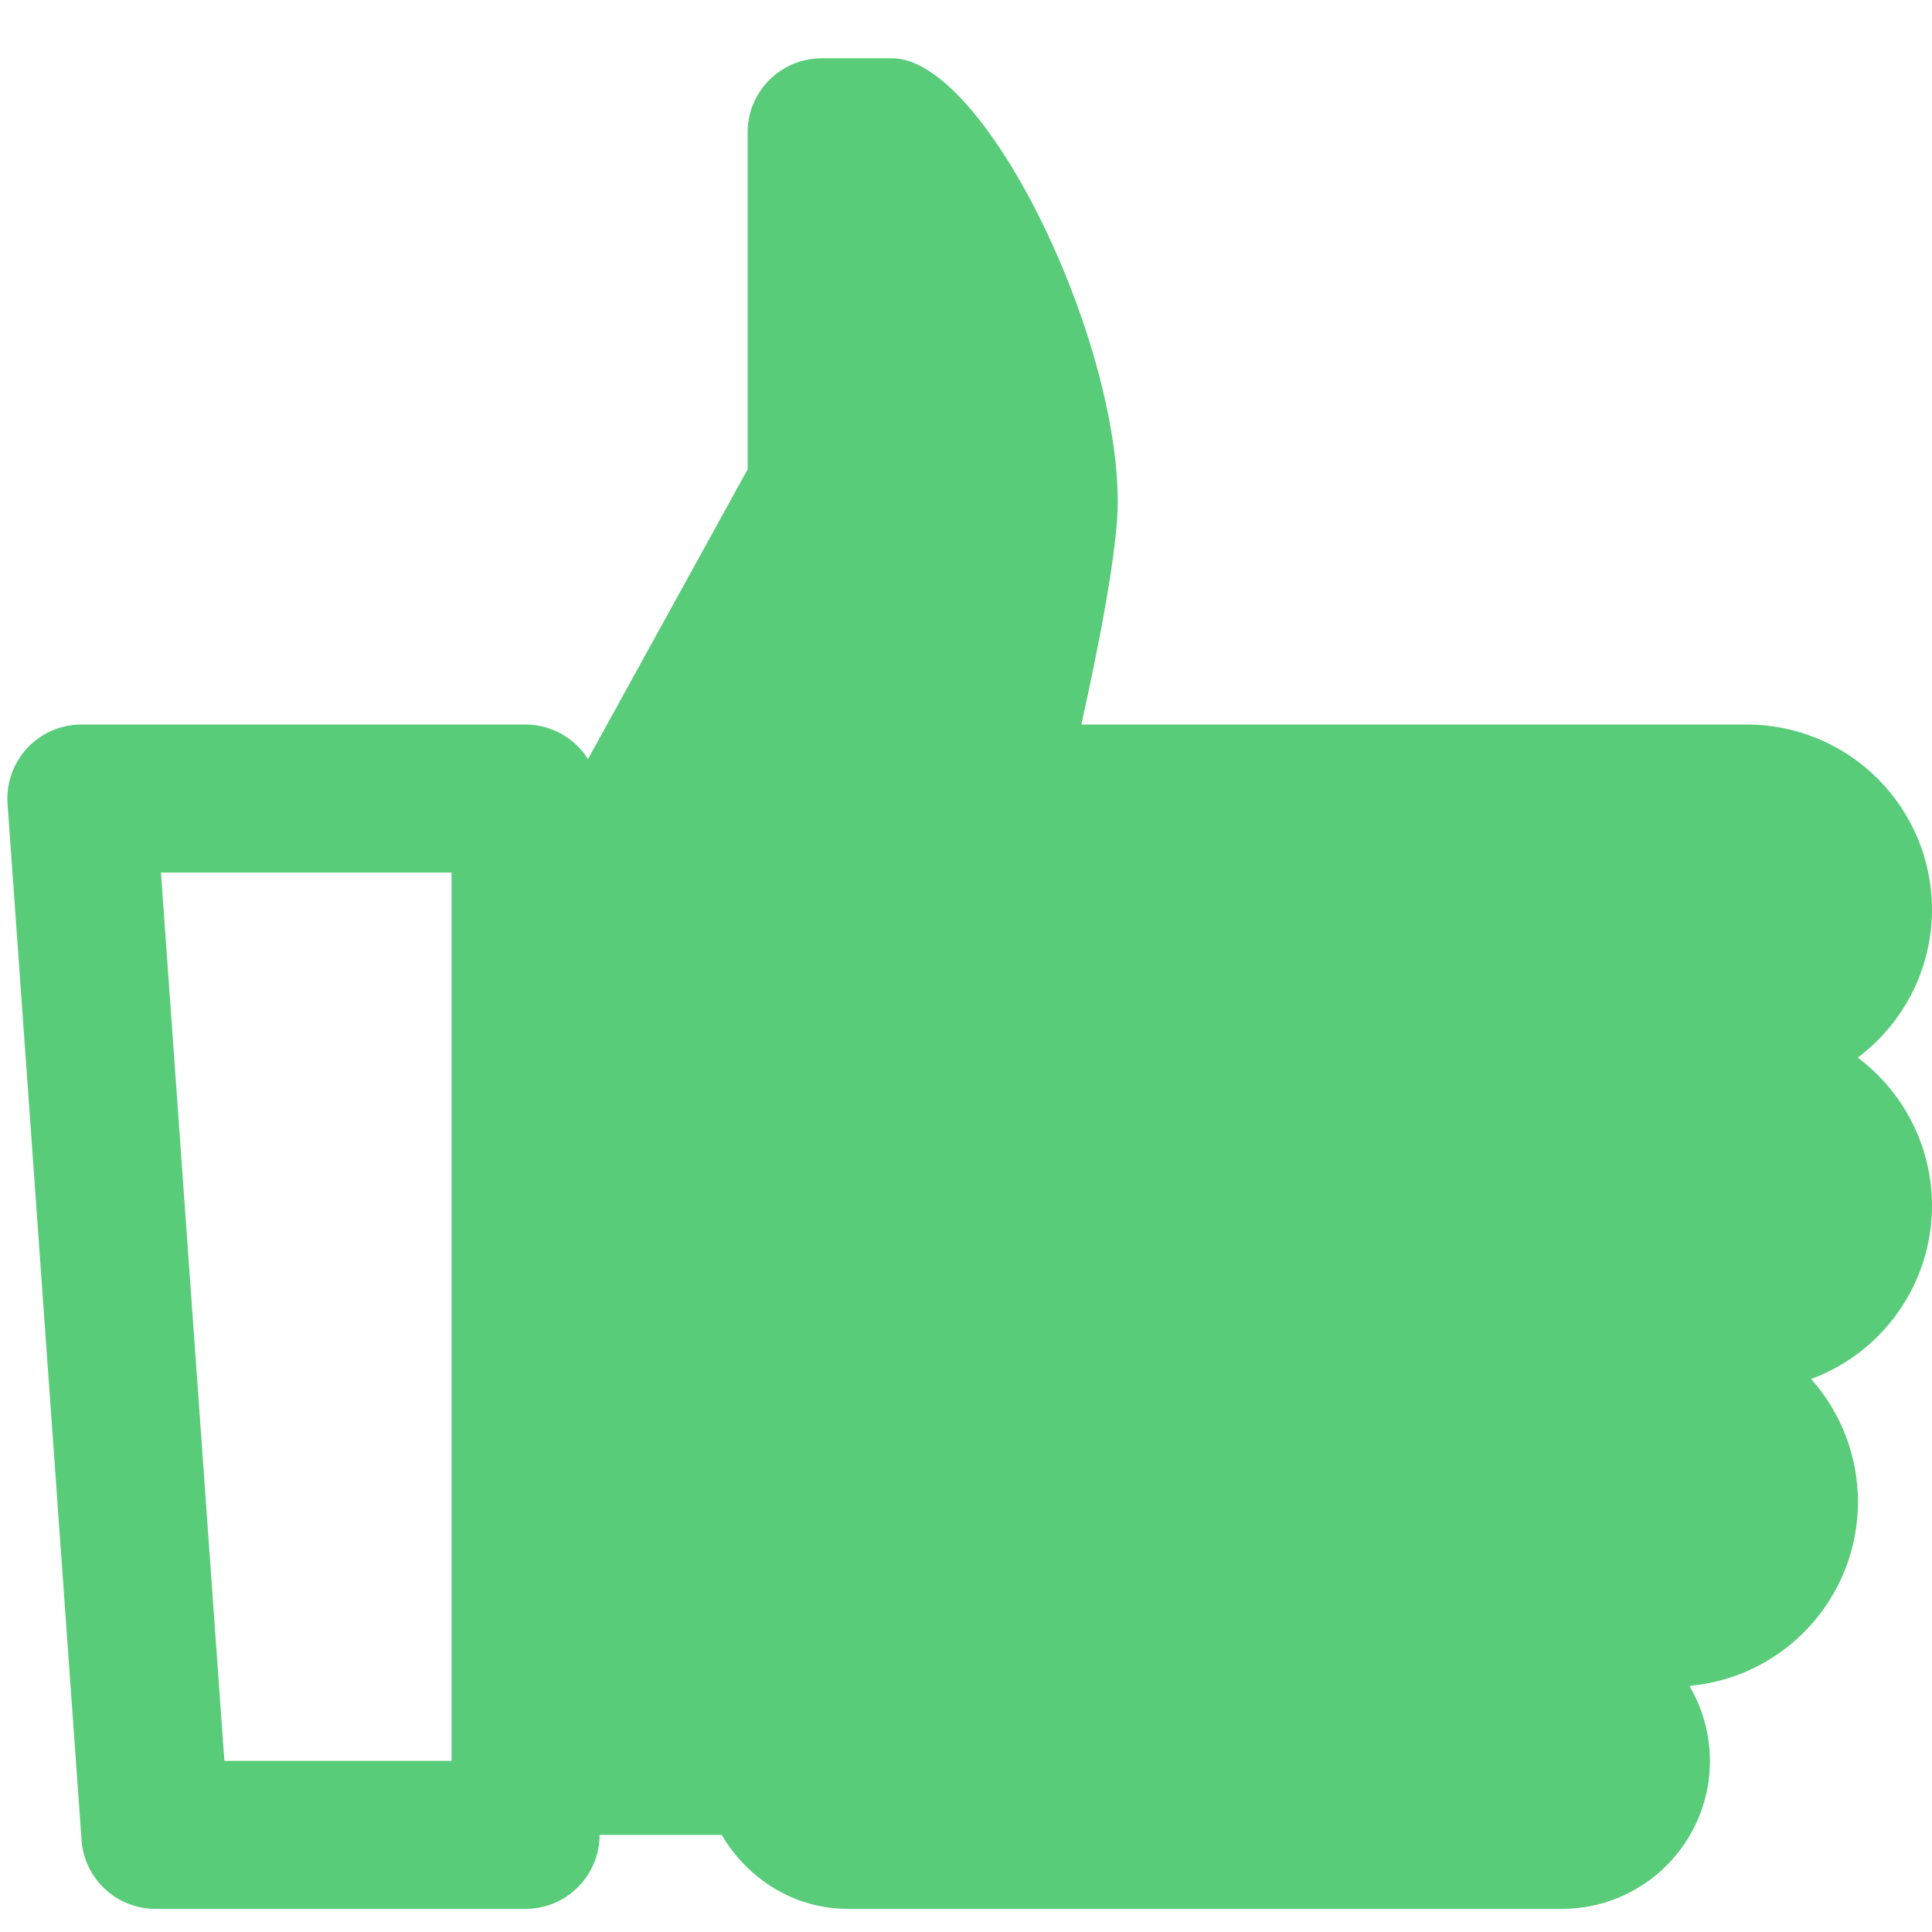 <?xml version="1.0" encoding="UTF-8"?>
<svg width="29px" height="29px" viewBox="0 0 29 29" version="1.1" xmlns="http://www.w3.org/2000/svg" xmlns:xlink="http://www.w3.org/1999/xlink">
    <!-- Generator: Sketch 57.1 (83088) - https://sketch.com -->
    <title>Icon / ThumbUp</title>
    <desc>Created with Sketch.</desc>
    <g id="Facility-zone---Ready-for-coding" stroke="none" stroke-width="1" fill="none" fill-rule="evenodd">
        <g id="facility-zone-tuotempo-advantadges" transform="translate(-267, -1489)" fill="#59CC79">
            <g id="Advantages" transform="translate(250, 1213)">
                <g id="Advantages-3" transform="translate(0, 260)">
                    <g id="Icon-/-ThumbUp" transform="translate(16, 15)">
                        <path d="M13.333,1.875 C12.72,1.875 12.222,2.373 12.222,2.986 L12.222,8.045 L9.826,12.394 C9.623,12.072 9.27,11.876 8.889,11.875 L2.222,11.875 C1.914,11.875 1.619,12.003 1.409,12.228 C1.199,12.454 1.092,12.757 1.113,13.064 L2.224,28.62 C2.265,29.202 2.75,29.653 3.333,29.653 L8.889,29.653 C9.503,29.653 10,29.155 10,28.542 L11.832,28.542 C12.227,29.213 12.931,29.653 13.726,29.653 L24.444,29.653 C25.672,29.653 26.667,28.658 26.667,27.431 C26.666,27.035 26.559,26.647 26.359,26.306 C27.79,26.178 28.888,24.979 28.889,23.542 C28.888,22.862 28.638,22.207 28.186,21.699 C29.275,21.296 29.999,20.259 30,19.097 C29.999,18.222 29.586,17.399 28.885,16.875 C29.586,16.351 29.999,15.528 30,14.653 C30,13.916 29.707,13.21 29.186,12.689 C28.665,12.168 27.959,11.875 27.222,11.875 L17.231,11.875 C17.521,10.579 17.778,9.197 17.778,8.542 C17.778,5.996 15.762,1.875 14.395,1.875 L13.333,1.875 Z M3.416,14.097 L7.778,14.097 L7.778,27.431 L4.368,27.431 L3.416,14.097 Z" id="ThumbUp"></path>
                    </g>
                </g>
            </g>
        </g>
    </g>
</svg>